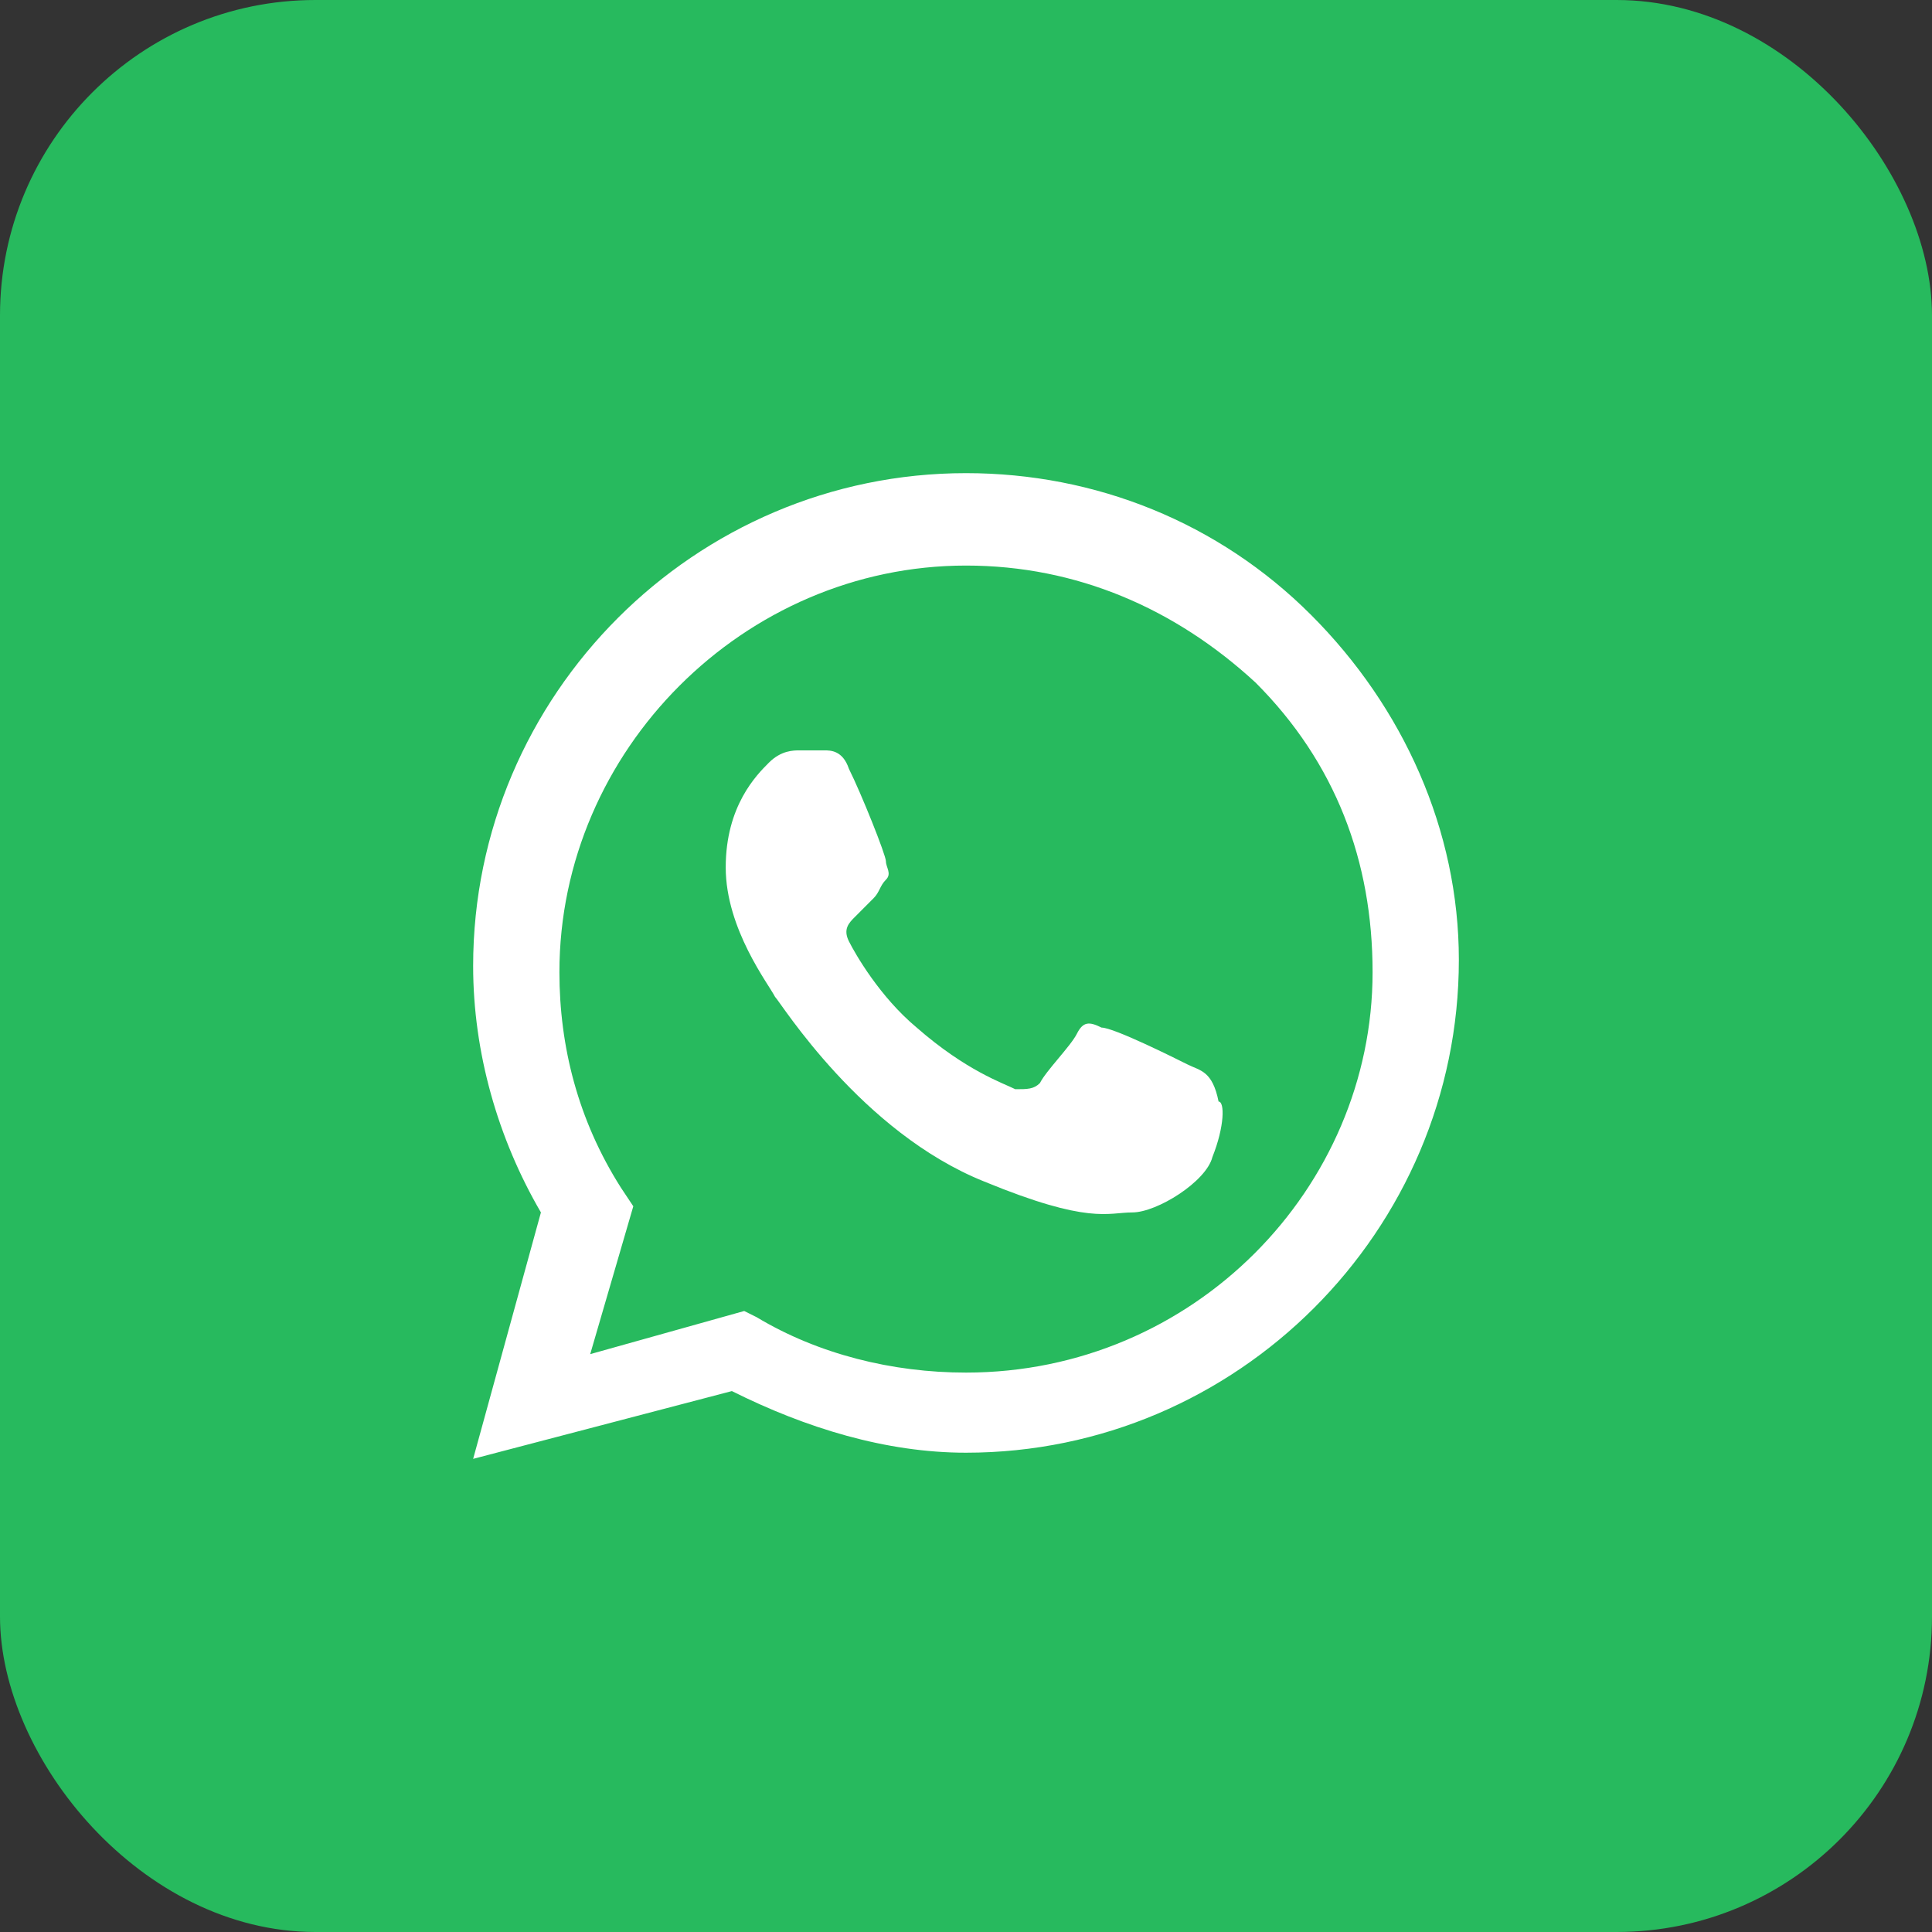 <?xml version="1.0" encoding="UTF-8"?> <svg xmlns="http://www.w3.org/2000/svg" width="49" height="49" viewBox="0 0 49 49" fill="none"><rect x="0" y="0" width="49" height="49" fill="#333333" stroke="none"/><rect width="49" height="49" rx="8" fill="#27BA5E"></rect><path d="M0 24.5C0 38.031 10.969 49 24.5 49C38.031 49 49 38.031 49 24.5C49 10.969 38.031 0 24.5 0C10.969 0 0 10.969 0 24.5Z" fill="#27BA5E"></path><path fill-rule="evenodd" clip-rule="evenodd" d="M33.25 15.594C30.906 13.25 27.781 12 24.5 12C17.625 12 12 17.625 12 24.5C12 26.688 12.625 28.875 13.719 30.75L12 37L18.562 35.281C20.438 36.219 22.469 36.844 24.5 36.844C31.375 36.844 37 31.219 37 24.344C37 21.062 35.594 17.938 33.25 15.594ZM24.5 34.812C22.625 34.812 20.75 34.344 19.188 33.406L18.875 33.25L14.969 34.344L16.062 30.594L15.75 30.125C14.656 28.406 14.188 26.531 14.188 24.656C14.188 19.031 18.875 14.344 24.5 14.344C27.312 14.344 29.812 15.438 31.844 17.312C33.875 19.344 34.812 21.844 34.812 24.656C34.812 30.125 30.281 34.812 24.5 34.812ZM30.125 27C29.812 26.844 28.25 26.062 27.938 26.062C27.625 25.906 27.469 25.906 27.312 26.219C27.156 26.531 26.531 27.156 26.375 27.469C26.219 27.625 26.062 27.625 25.75 27.625C25.438 27.469 24.5 27.156 23.25 26.062C22.312 25.281 21.688 24.188 21.531 23.875C21.375 23.562 21.531 23.406 21.688 23.25C21.844 23.094 22 22.938 22.156 22.781C22.312 22.625 22.312 22.469 22.469 22.312C22.625 22.156 22.469 22 22.469 21.844C22.469 21.688 21.844 20.125 21.531 19.5C21.375 19.031 21.062 19.031 20.906 19.031C20.75 19.031 20.594 19.031 20.281 19.031C20.125 19.031 19.812 19.031 19.5 19.344C19.188 19.656 18.406 20.438 18.406 22C18.406 23.562 19.5 24.969 19.656 25.281C19.812 25.438 21.844 28.719 24.969 29.969C27.625 31.062 28.094 30.75 28.719 30.75C29.344 30.75 30.594 29.969 30.75 29.344C31.062 28.562 31.062 27.938 30.906 27.938C30.75 27.156 30.438 27.156 30.125 27Z" fill="white"></path></svg> 